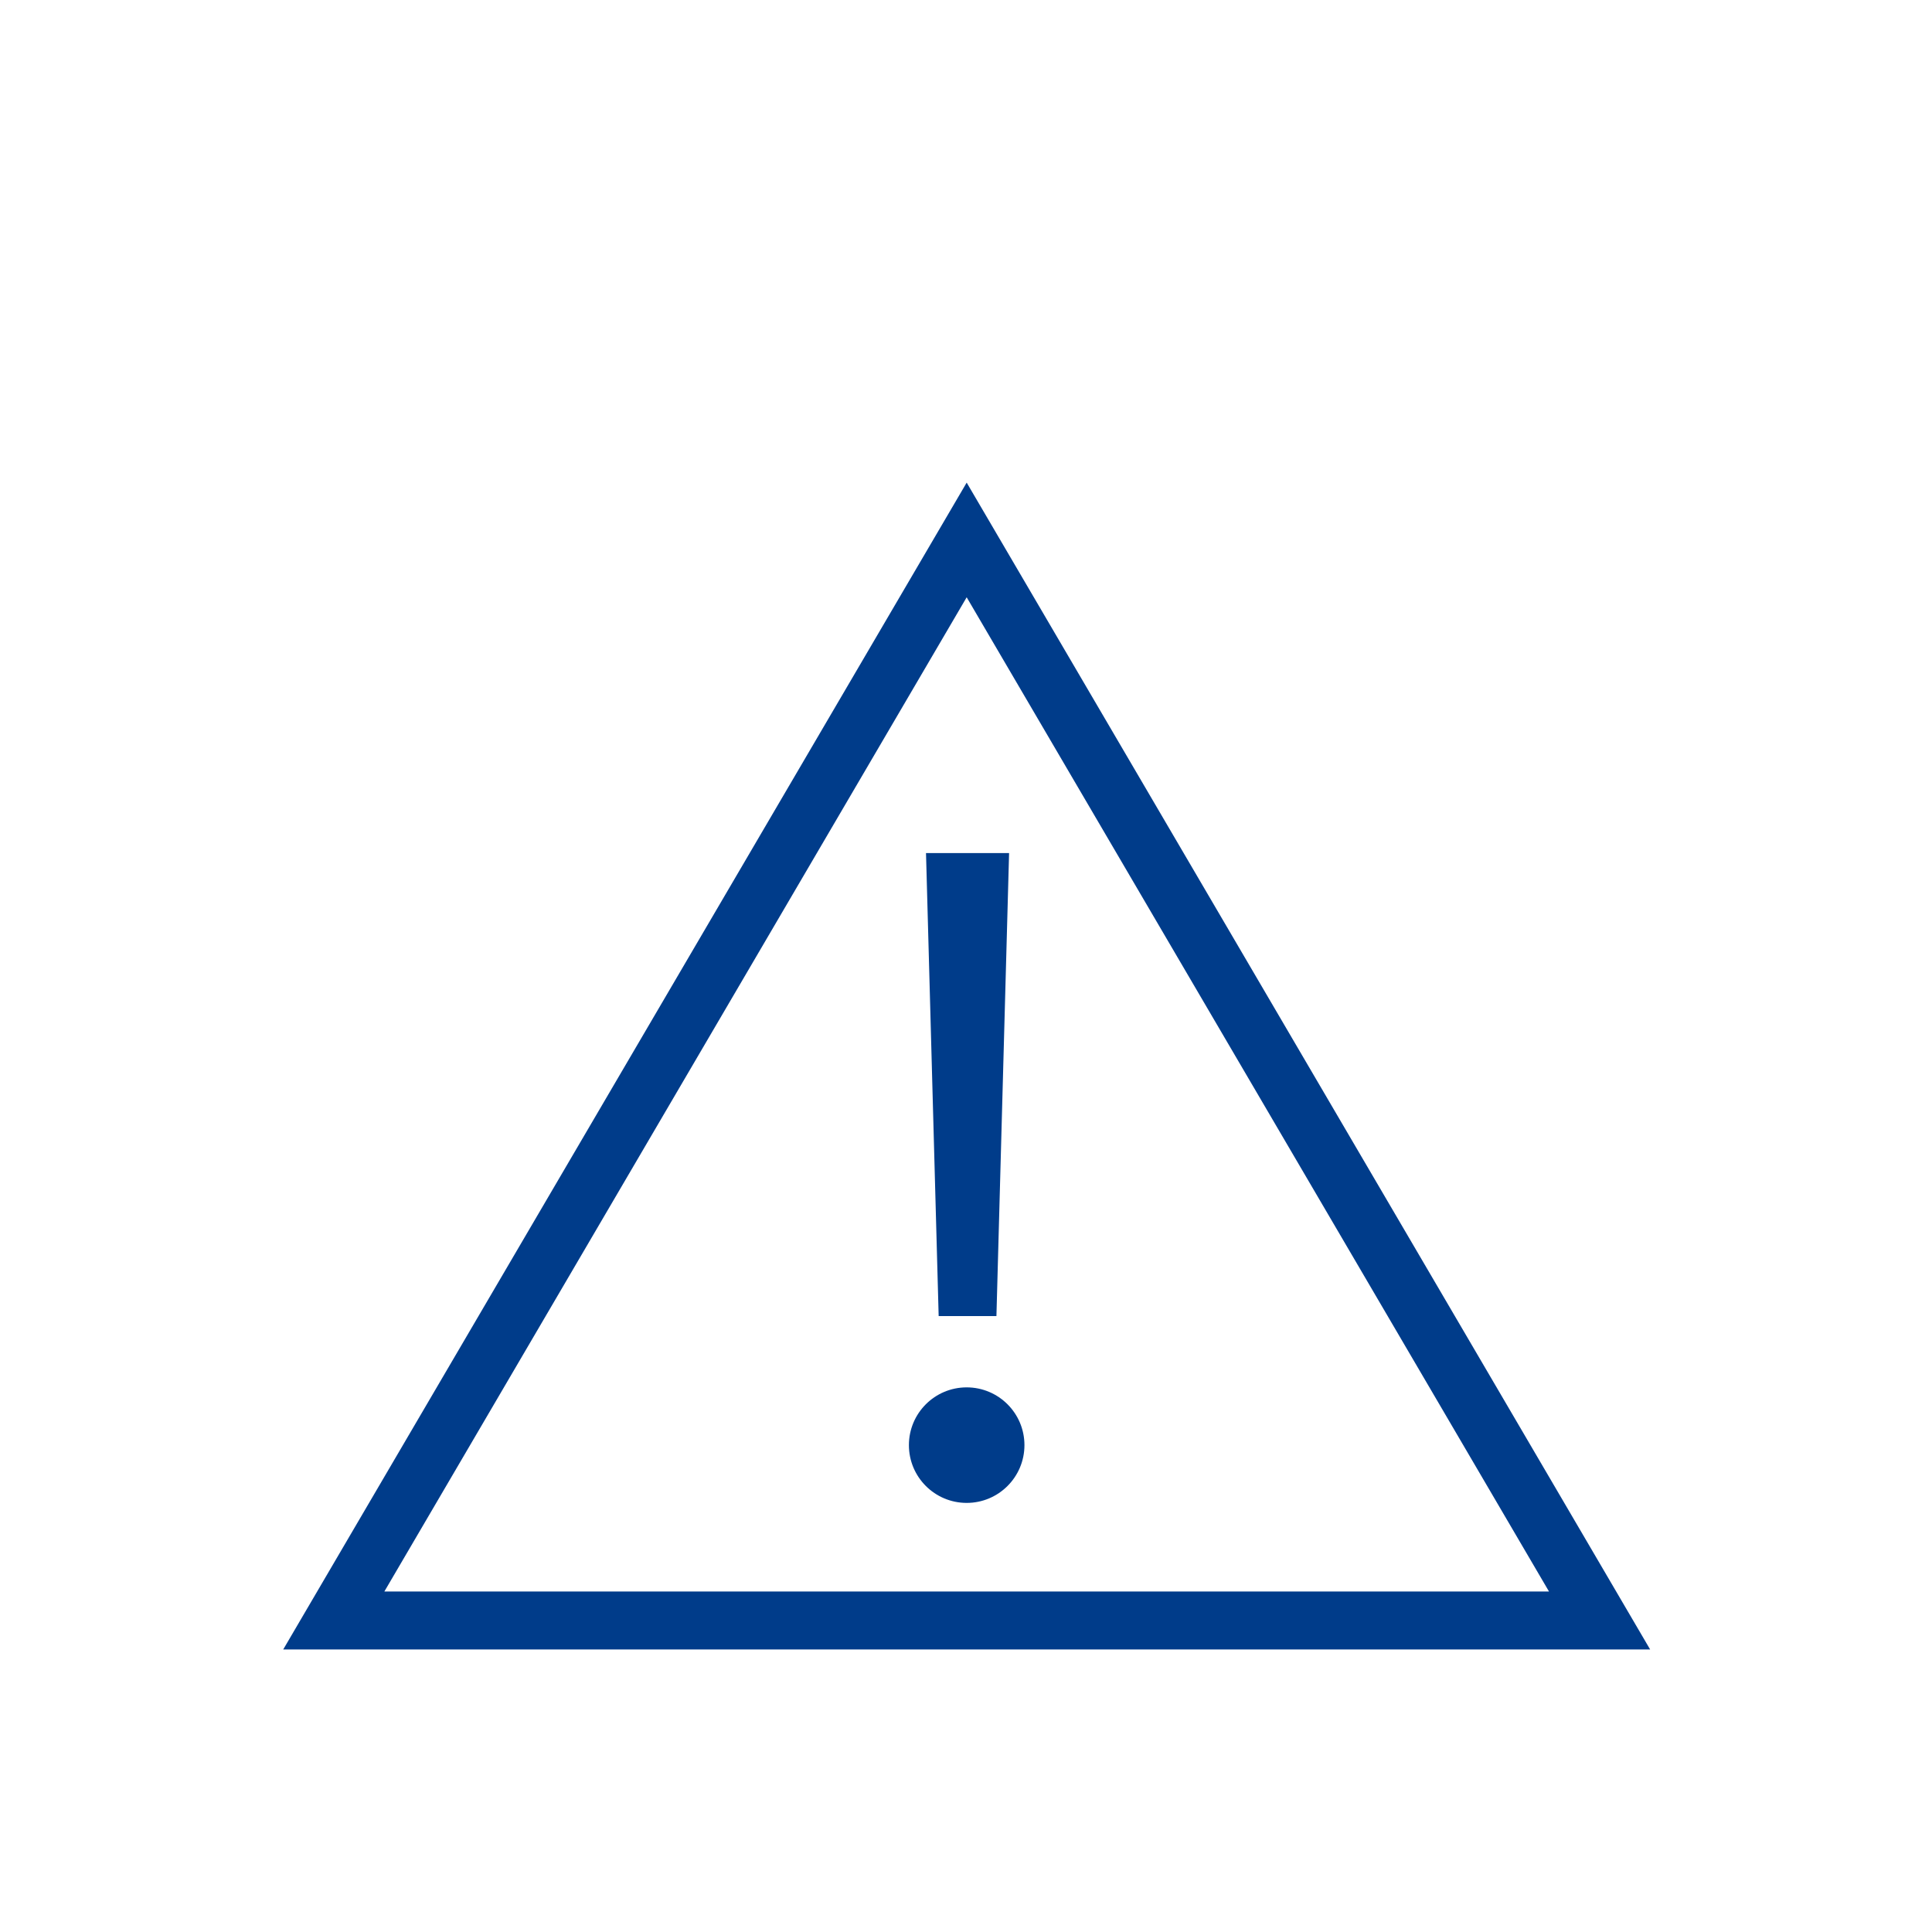 <?xml version="1.0" encoding="UTF-8"?><svg id="Calque_3" xmlns="http://www.w3.org/2000/svg" viewBox="0 0 200 200"><defs><style>.cls-1{fill:#003c8a;}</style></defs><circle class="cls-1" cx="100.07" cy="149.6" r="5.98"/><polygon class="cls-1" points="103.15 136.24 104.46 88.31 95.86 88.31 97.17 136.24 103.15 136.24"/><path class="cls-1" d="m100.07,49.96L29.32,170.75h141.5L100.07,49.96Zm0,11.87l60.28,102.92H39.79l60.28-102.92Z"/></svg>